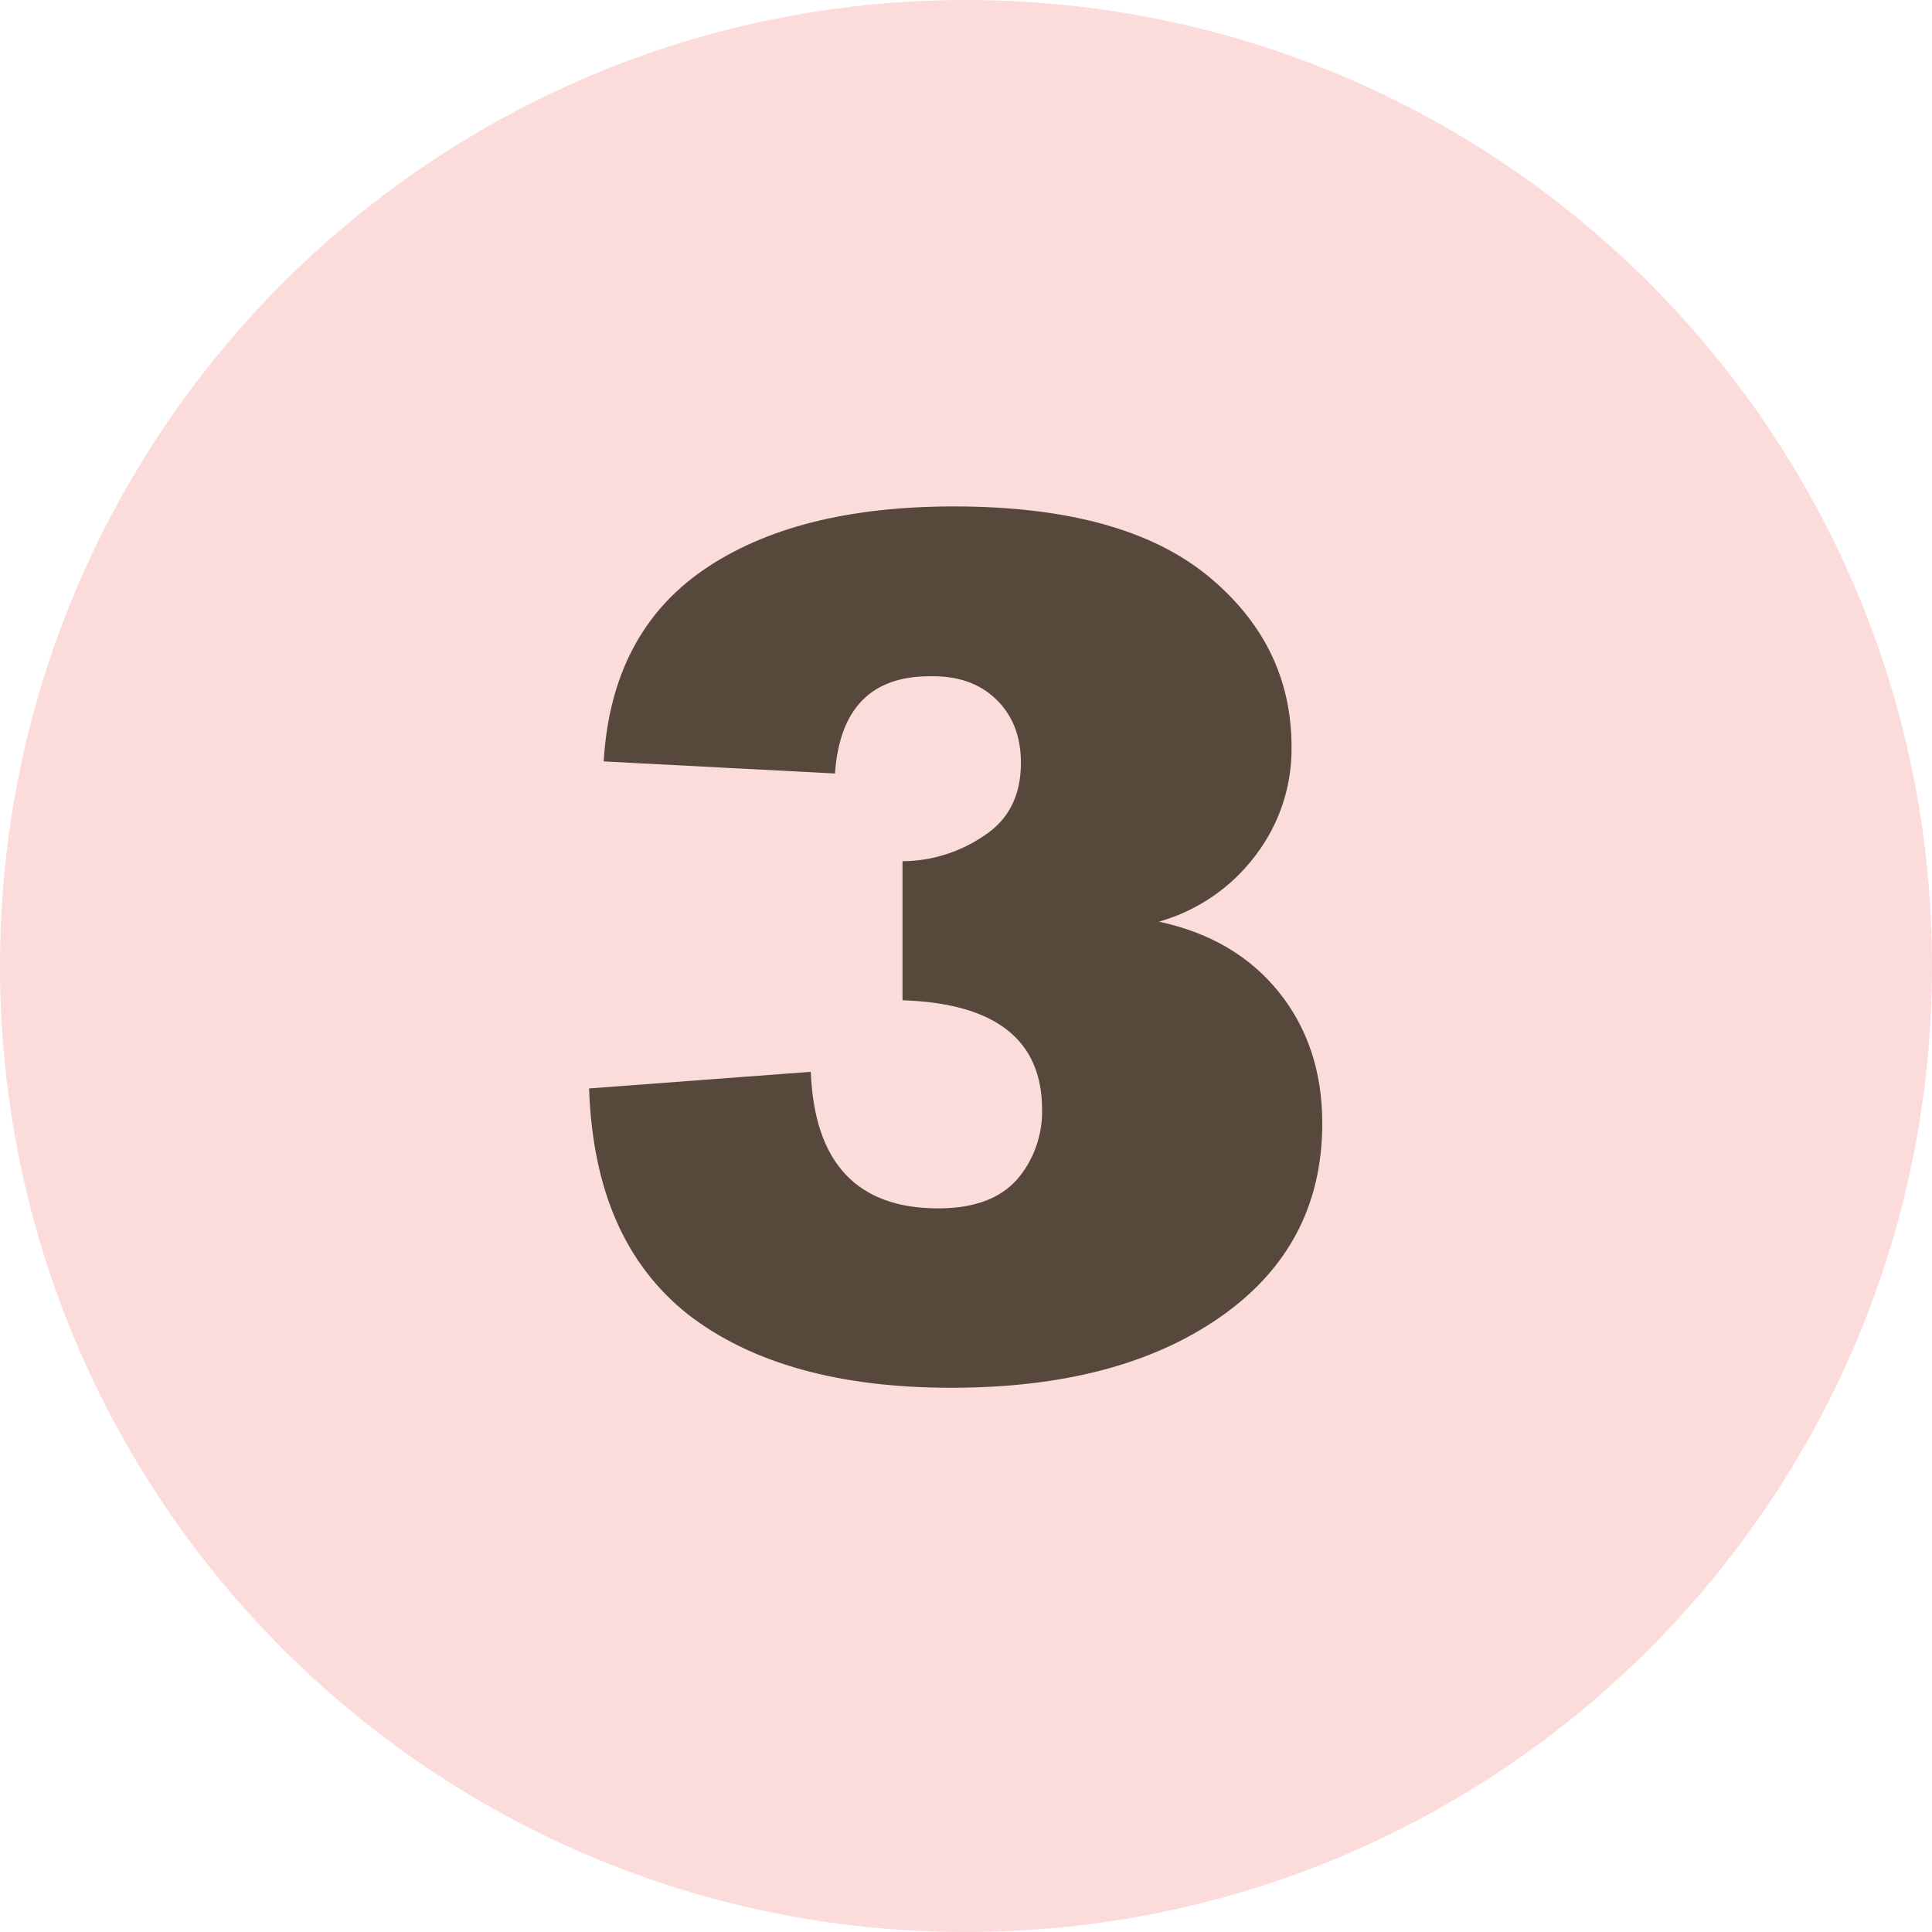 <?xml version="1.0" encoding="utf-8"?>
<!-- Generator: Adobe Illustrator 27.5.0, SVG Export Plug-In . SVG Version: 6.00 Build 0)  -->
<svg version="1.1" id="Layer_1" xmlns="http://www.w3.org/2000/svg" xmlns:xlink="http://www.w3.org/1999/xlink" x="0px" y="0px"
	 viewBox="0 0 383.4 383.4" style="enable-background:new 0 0 383.4 383.4;" xml:space="preserve">
<style type="text/css">
	.st0{fill:#FCDCDB;}
	.st1{fill:#56483A;}
</style>
<g id="Layer_2_00000053534465939904508170000004270342039553305245_">
	<g id="Layer_1-2">
		<path class="st0" d="M191.7,0C85.8,0,0,85.8,0,191.7s85.8,191.7,191.7,191.7s191.7-85.8,191.7-191.7l0,0l0,0
			C383.4,85.8,297.6,0,191.7,0C191.7,0,191.7,0,191.7,0z"/>
	</g>
	<g id="Layer_12_copy">
		<g id="Layer_2_copy_11">
			<path class="st1" d="M116.9,216l44-3.3c0.7,18.1,9.2,27.1,25.3,27.1c7,0,12.2-1.9,15.6-5.7c3.3-3.8,5.1-8.8,5-13.9
				c0-13.8-9.2-21.1-27.7-21.7v-27.6c5.7,0,11.4-1.8,16.1-5c5-3.2,7.4-8.1,7.4-14.5c0-5.2-1.6-9.4-4.9-12.6
				c-3.3-3.2-7.6-4.7-13.2-4.6c-11.6,0-17.9,6.4-18.8,19.3l-45.9-2.4c1-16.9,7.6-29.6,19.8-38s28.8-12.6,49.7-12.6
				c22.4,0,39.1,4.6,50.3,13.7c11.1,9.1,16.7,20.4,16.7,34c0.1,7.8-2.4,15.3-7.1,21.5c-4.8,6.4-11.5,11-19.2,13.2
				c10.2,2.2,18.1,6.9,23.8,14s8.6,15.8,8.6,26c0,16.3-6.8,29.1-20.3,38.5c-13.5,9.4-31.3,14-53.3,14c-22.2,0-39.6-4.8-52.2-14.5
				C124.1,251,117.6,236.2,116.9,216z"/>
		</g>
	</g>
</g>
</svg>
